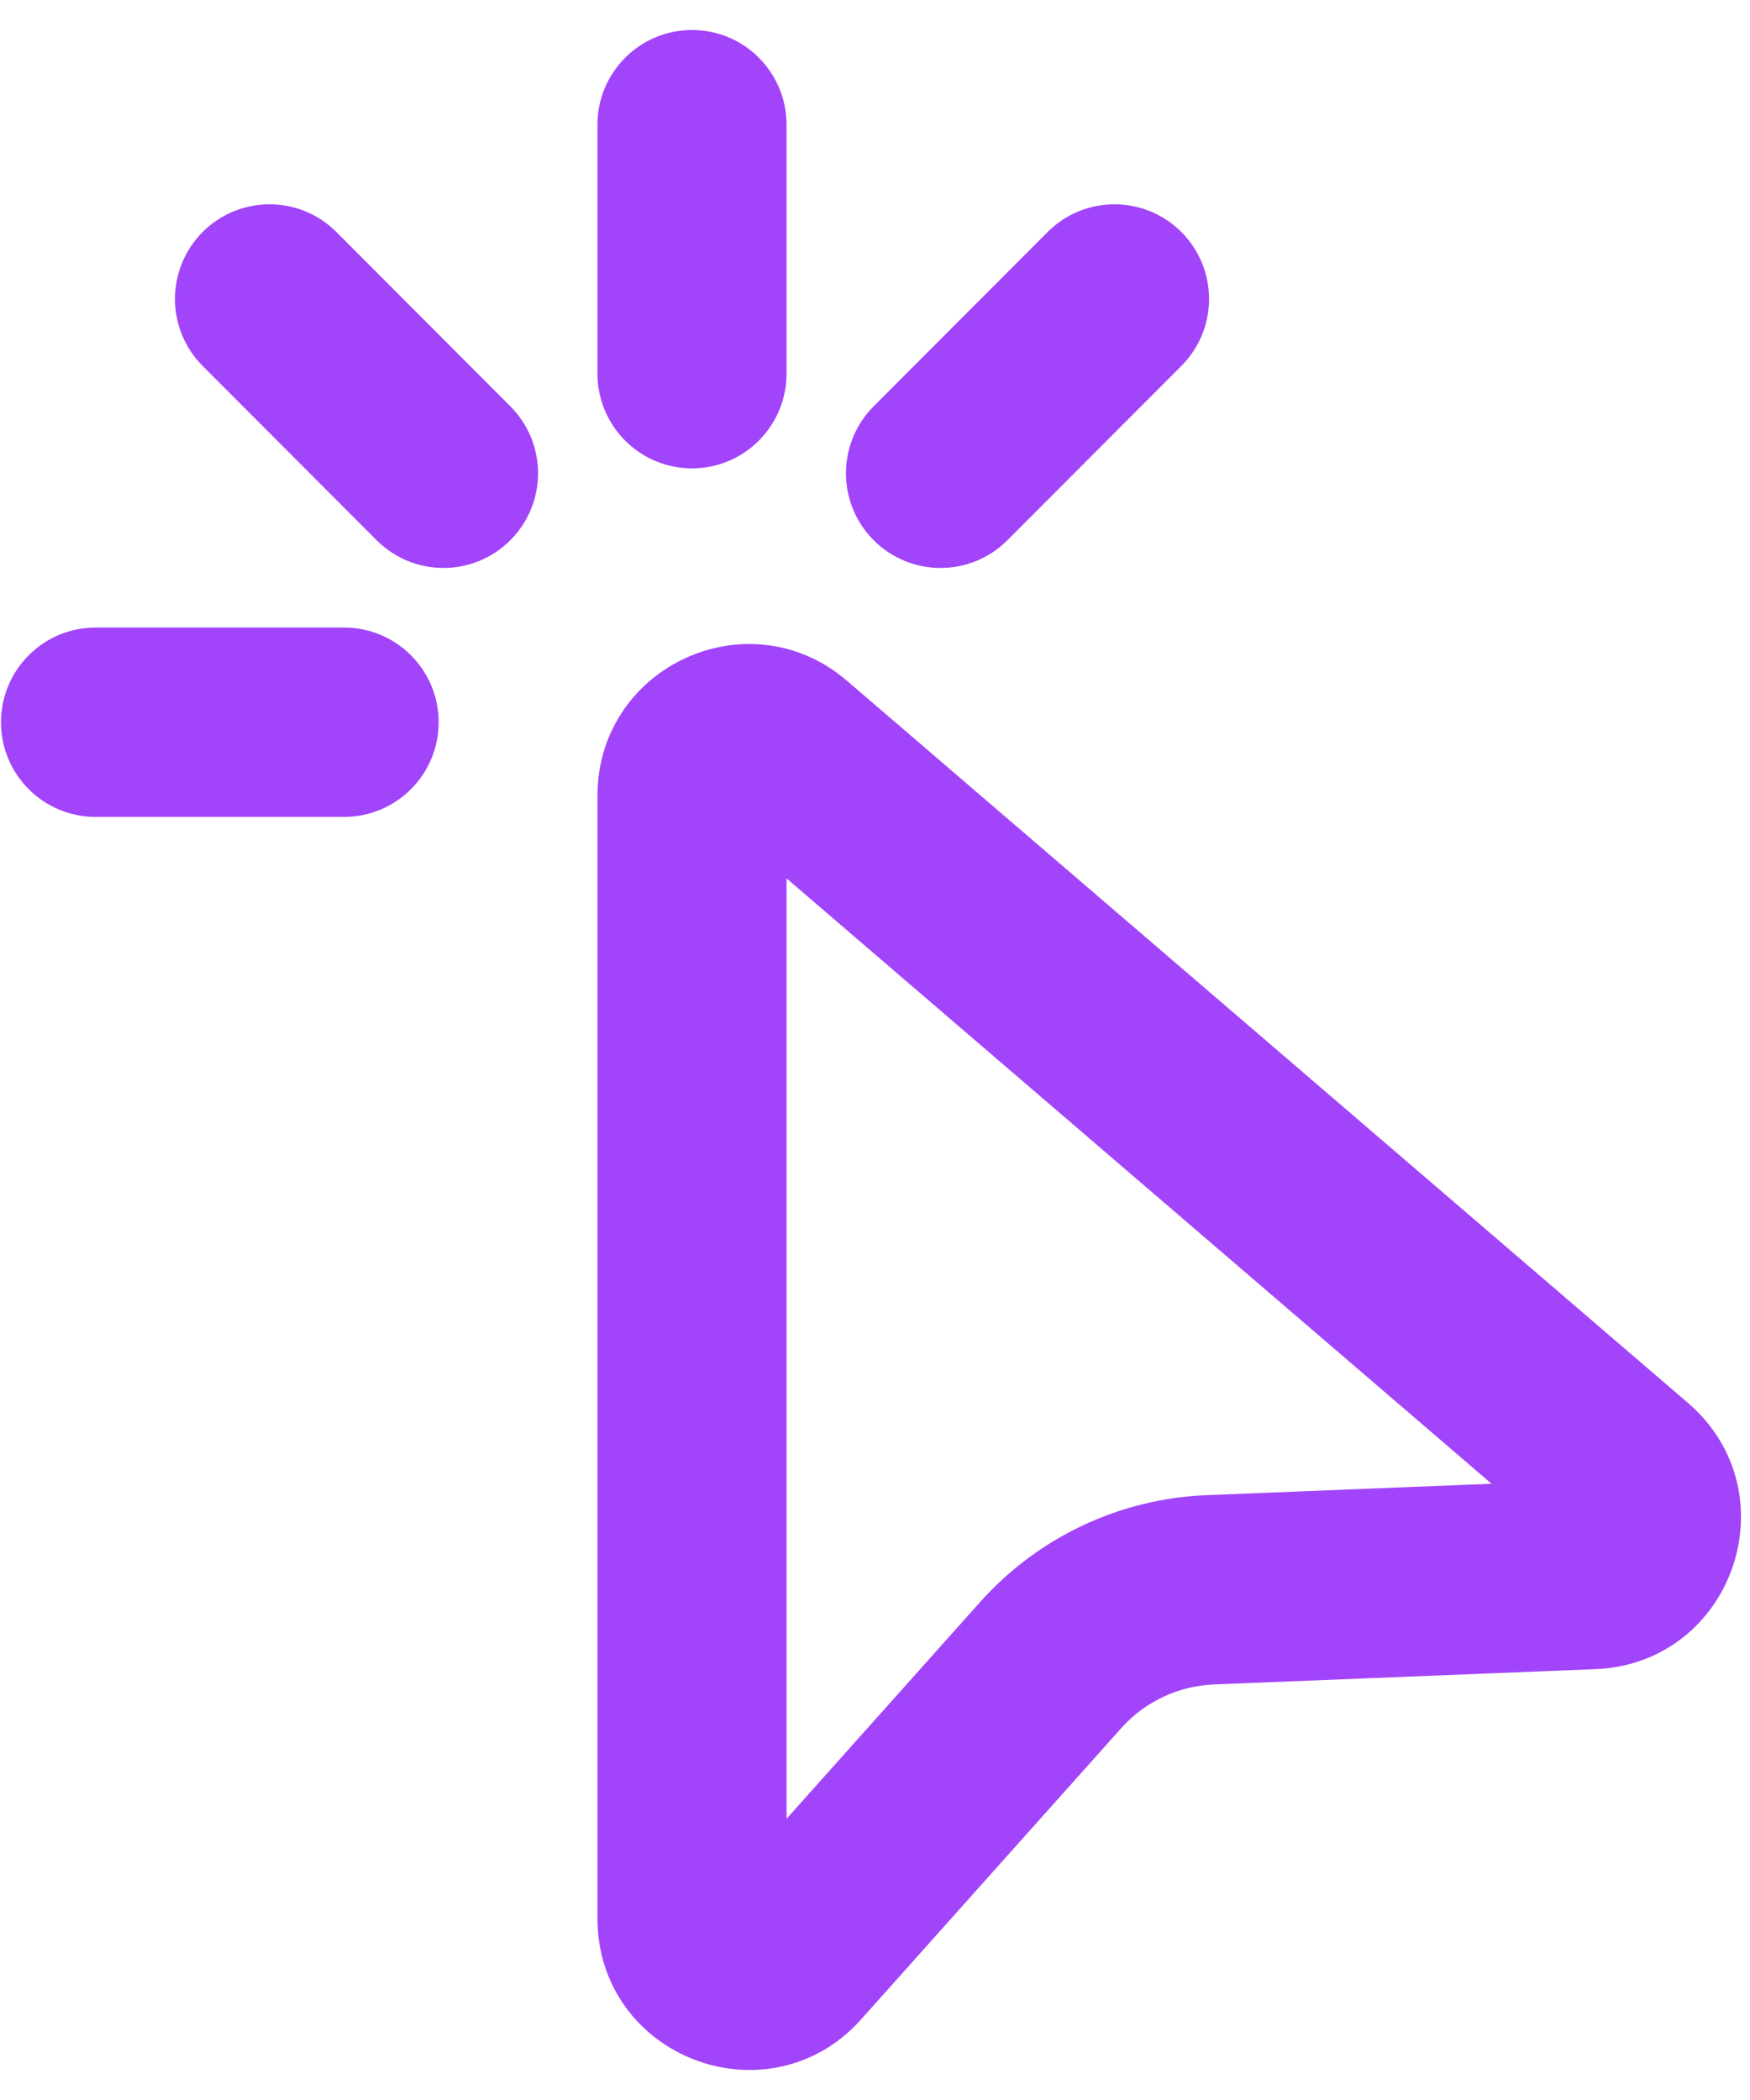 <svg width="35" height="42" viewBox="0 0 35 42" fill="none" xmlns="http://www.w3.org/2000/svg">
<path d="M13.84 1C14.664 1 15.331 1.669 15.331 2.494V7.473C15.331 8.298 14.664 8.967 13.84 8.967C13.017 8.967 12.349 8.298 12.349 7.473V2.494C12.349 1.669 13.017 1 13.84 1ZM4.336 4.923C4.918 4.34 5.863 4.34 6.445 4.923L9.924 8.409C10.507 8.992 10.507 9.938 9.924 10.521C9.342 11.105 8.398 11.105 7.815 10.521L4.336 7.036C3.754 6.453 3.754 5.507 4.336 4.923ZM23.344 4.923C23.927 5.507 23.927 6.453 23.344 7.036L19.865 10.522C19.283 11.105 18.339 11.105 17.756 10.522C17.174 9.938 17.174 8.992 17.756 8.409L21.236 4.923C21.818 4.34 22.762 4.34 23.344 4.923ZM0.42 14.445C0.42 13.62 1.088 12.951 1.911 12.951H6.882C7.705 12.951 8.373 13.62 8.373 14.445C8.373 15.27 7.705 15.938 6.882 15.938H1.911C1.088 15.938 0.42 15.27 0.42 14.445ZM16.678 13.918C14.977 12.457 12.349 13.668 12.349 15.913V38.368C12.349 40.779 15.321 41.916 16.926 40.119L22.124 34.299C22.671 33.686 23.443 33.322 24.264 33.289L31.898 32.983C34.279 32.887 35.309 29.917 33.5 28.363L16.678 13.918ZM15.331 37.424V16.697L30.863 30.034L24.144 30.303C22.518 30.369 20.987 31.091 19.901 32.307L15.331 37.424Z" fill="#A244FA" stroke="#A244FA" stroke-width="0.8"/>
</svg>
